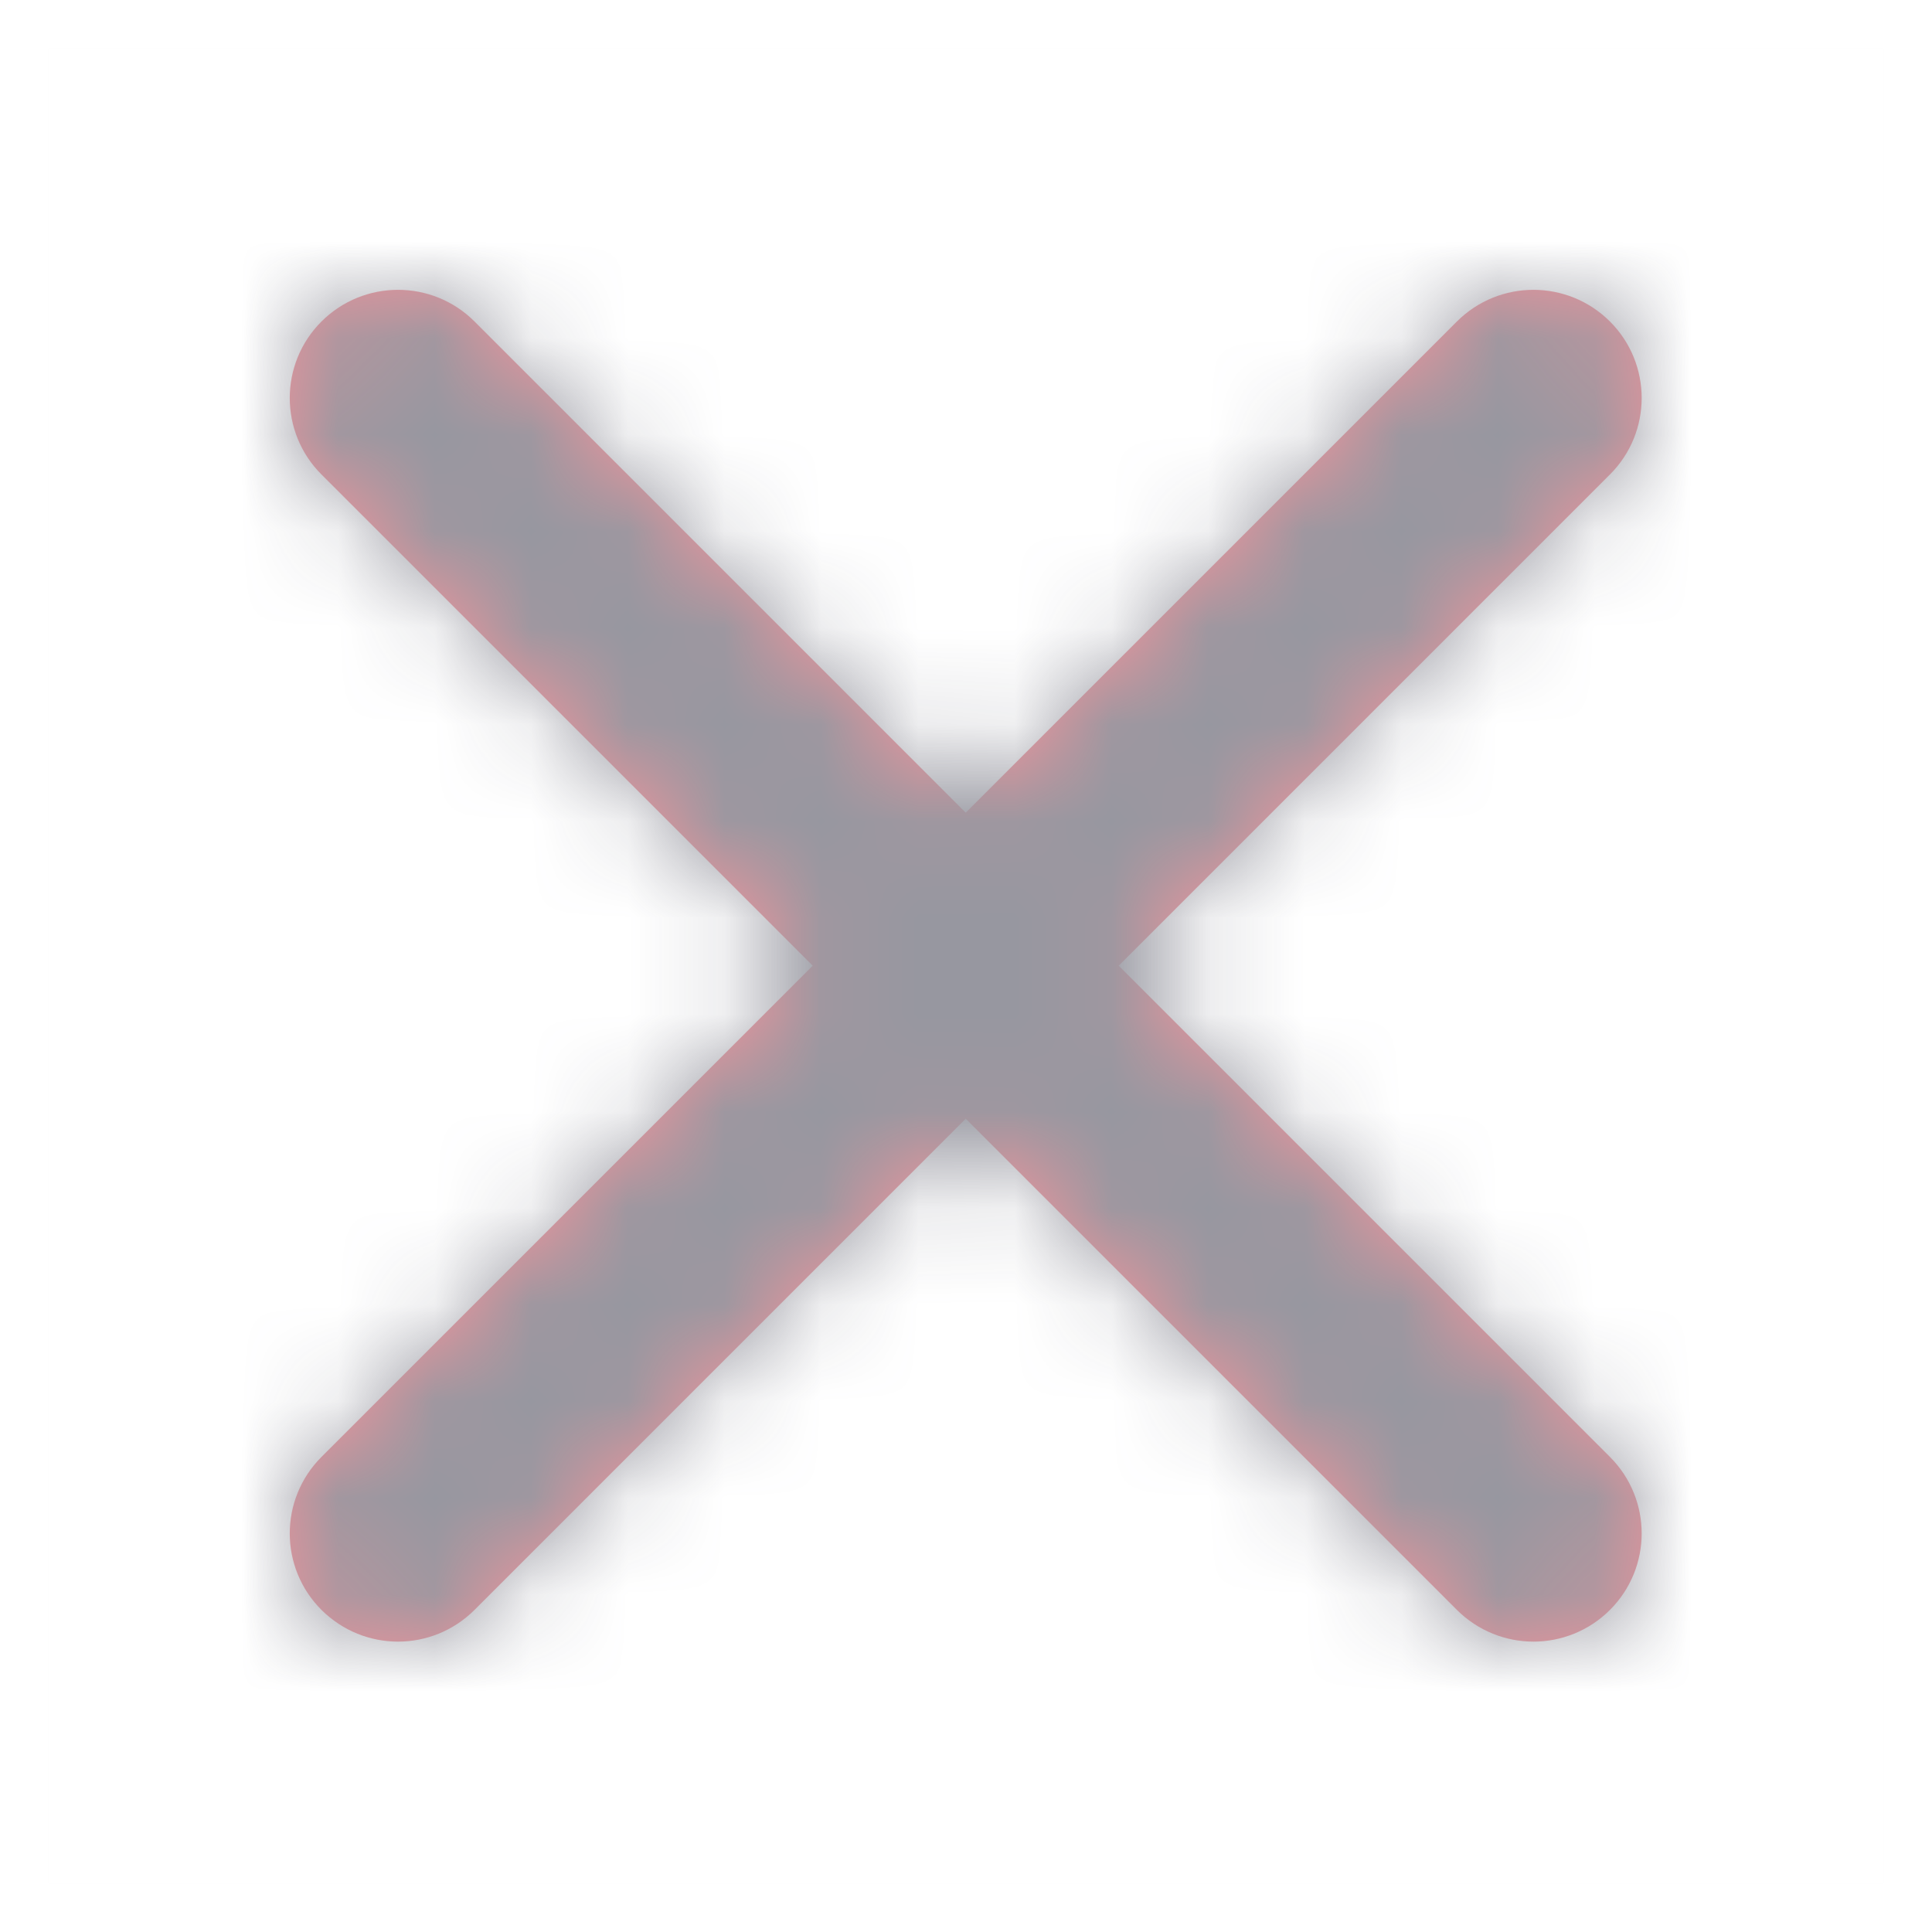 <svg xmlns="http://www.w3.org/2000/svg" width="20" height="20" fill="none" viewBox="0 0 20 20">
    <g opacity=".5">
        <path fill="#D8D8D8" stroke="#979797" d="M0.5 0.5H19.5V19.5H0.5z" opacity=".01"/>
        <path fill="#E72938" fill-rule="evenodd" d="M11.581 9.997l5.085-5.085c.438-.437.438-1.147 0-1.584-.437-.436-1.145-.438-1.584 0L9.997 8.413 4.912 3.328c-.437-.437-1.146-.437-1.584 0-.438.437-.438 1.147 0 1.584l5.085 5.085-5.085 5.085c-.438.438-.438 1.146 0 1.584.22.218.505.328.792.328.287 0 .573-.11.792-.328l5.085-5.085 5.085 5.085c.219.218.506.328.793.328.285 0 .573-.11.791-.328.438-.438.438-1.146 0-1.584l-5.085-5.085z" clip-rule="evenodd"/>
        <mask id="excg88gqba" width="15" height="14" x="2" y="3" maskUnits="userSpaceOnUse">
            <path fill="#fff" fill-rule="evenodd" d="M11.581 9.997l5.085-5.085c.438-.437.438-1.147 0-1.584-.437-.436-1.145-.438-1.584 0L9.997 8.413 4.912 3.328c-.437-.437-1.146-.437-1.584 0-.438.437-.438 1.147 0 1.584l5.085 5.085-5.085 5.085c-.438.438-.438 1.146 0 1.584.22.218.505.328.792.328.287 0 .573-.11.792-.328l5.085-5.085 5.085 5.085c.219.218.506.328.793.328.285 0 .573-.11.791-.328.438-.438.438-1.146 0-1.584l-5.085-5.085z" clip-rule="evenodd"/>
        </mask>
        <g mask="url(#excg88gqba)">
            <path fill="#2F3042" d="M-0.733 -0.733H21.667V21.667H-0.733z"/>
        </g>
    </g>
</svg>

